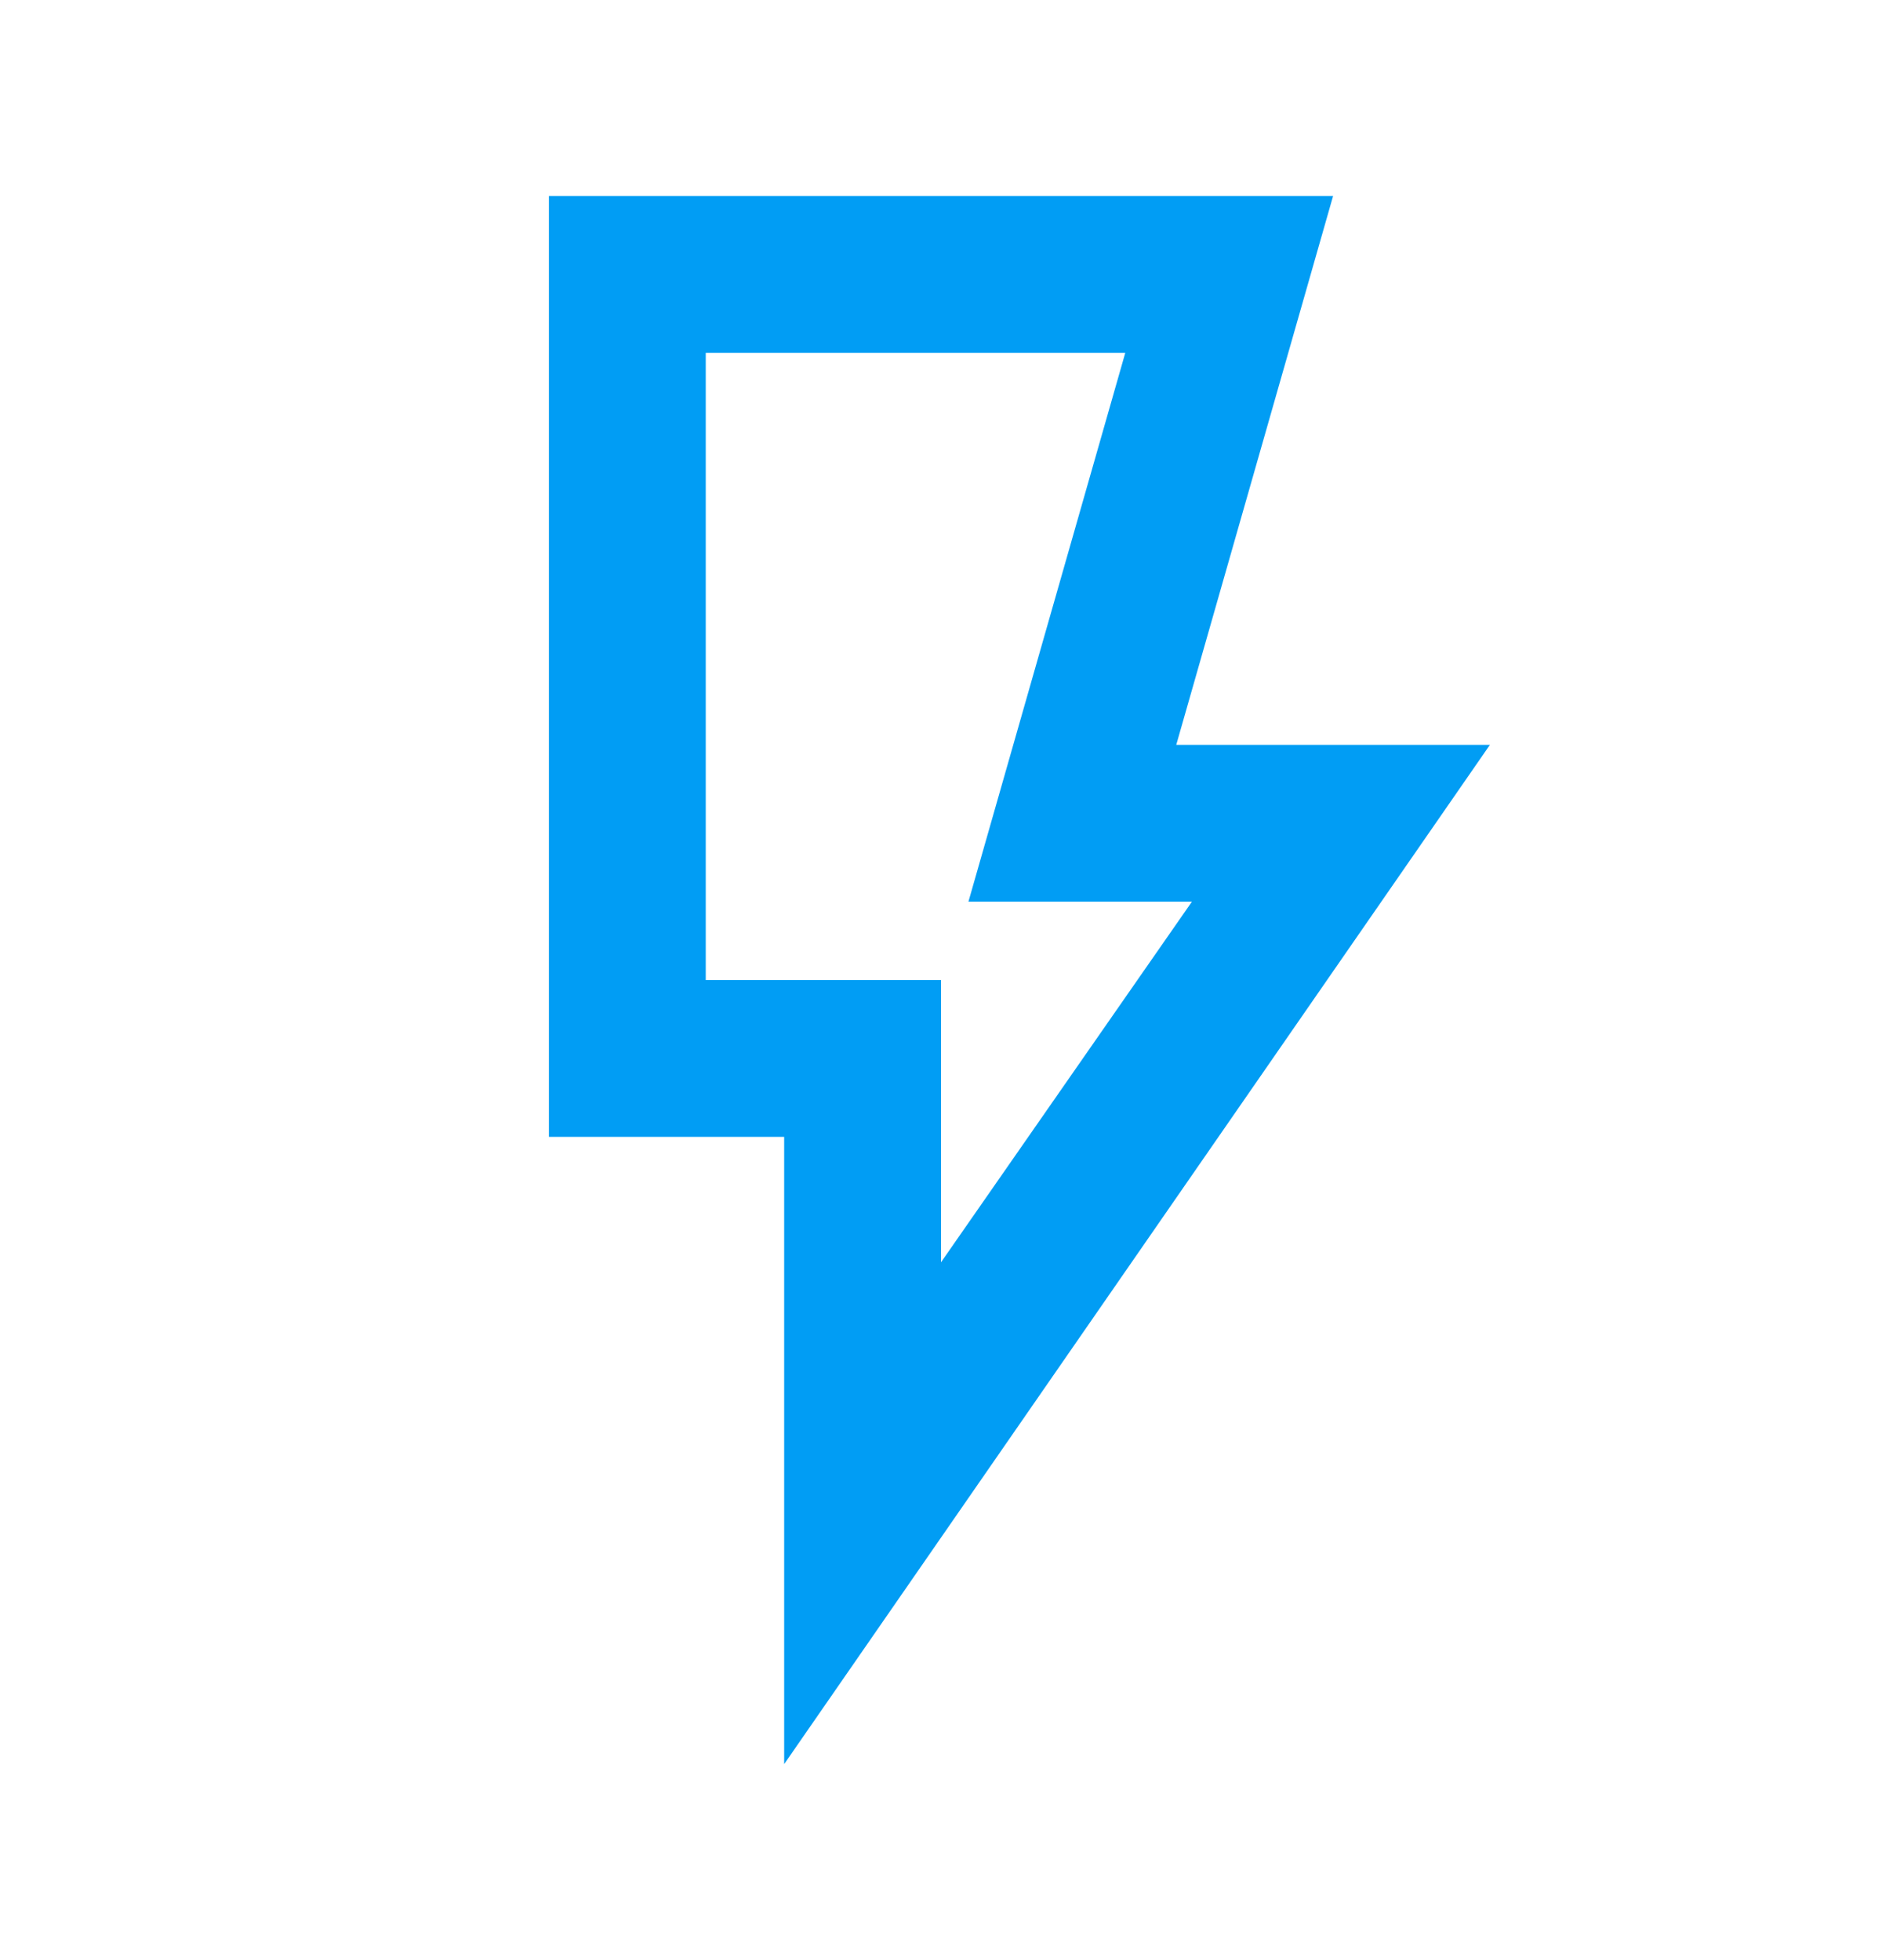 <svg width="24" height="25" viewBox="0 0 24 25" fill="none" xmlns="http://www.w3.org/2000/svg">
<g id="flash_on">
<mask id="mask0_156_1029" style="mask-type:alpha" maskUnits="userSpaceOnUse" x="0" y="0" width="24" height="25">
<rect id="Bounding box" y="0.5" width="24" height="24" fill="#D9D9D9"/>
</mask>
<g mask="url(#mask0_156_1029)">
<path id="flash_on_2" d="M12 16.1L15.2 11.5H12.35L14.35 4.5H9V12.5H12V16.1ZM10 22.5V14.5H7V2.5H17L15 9.5H19L10 22.5Z" fill="#019DF4"/>
</g>
</g>
</svg>
